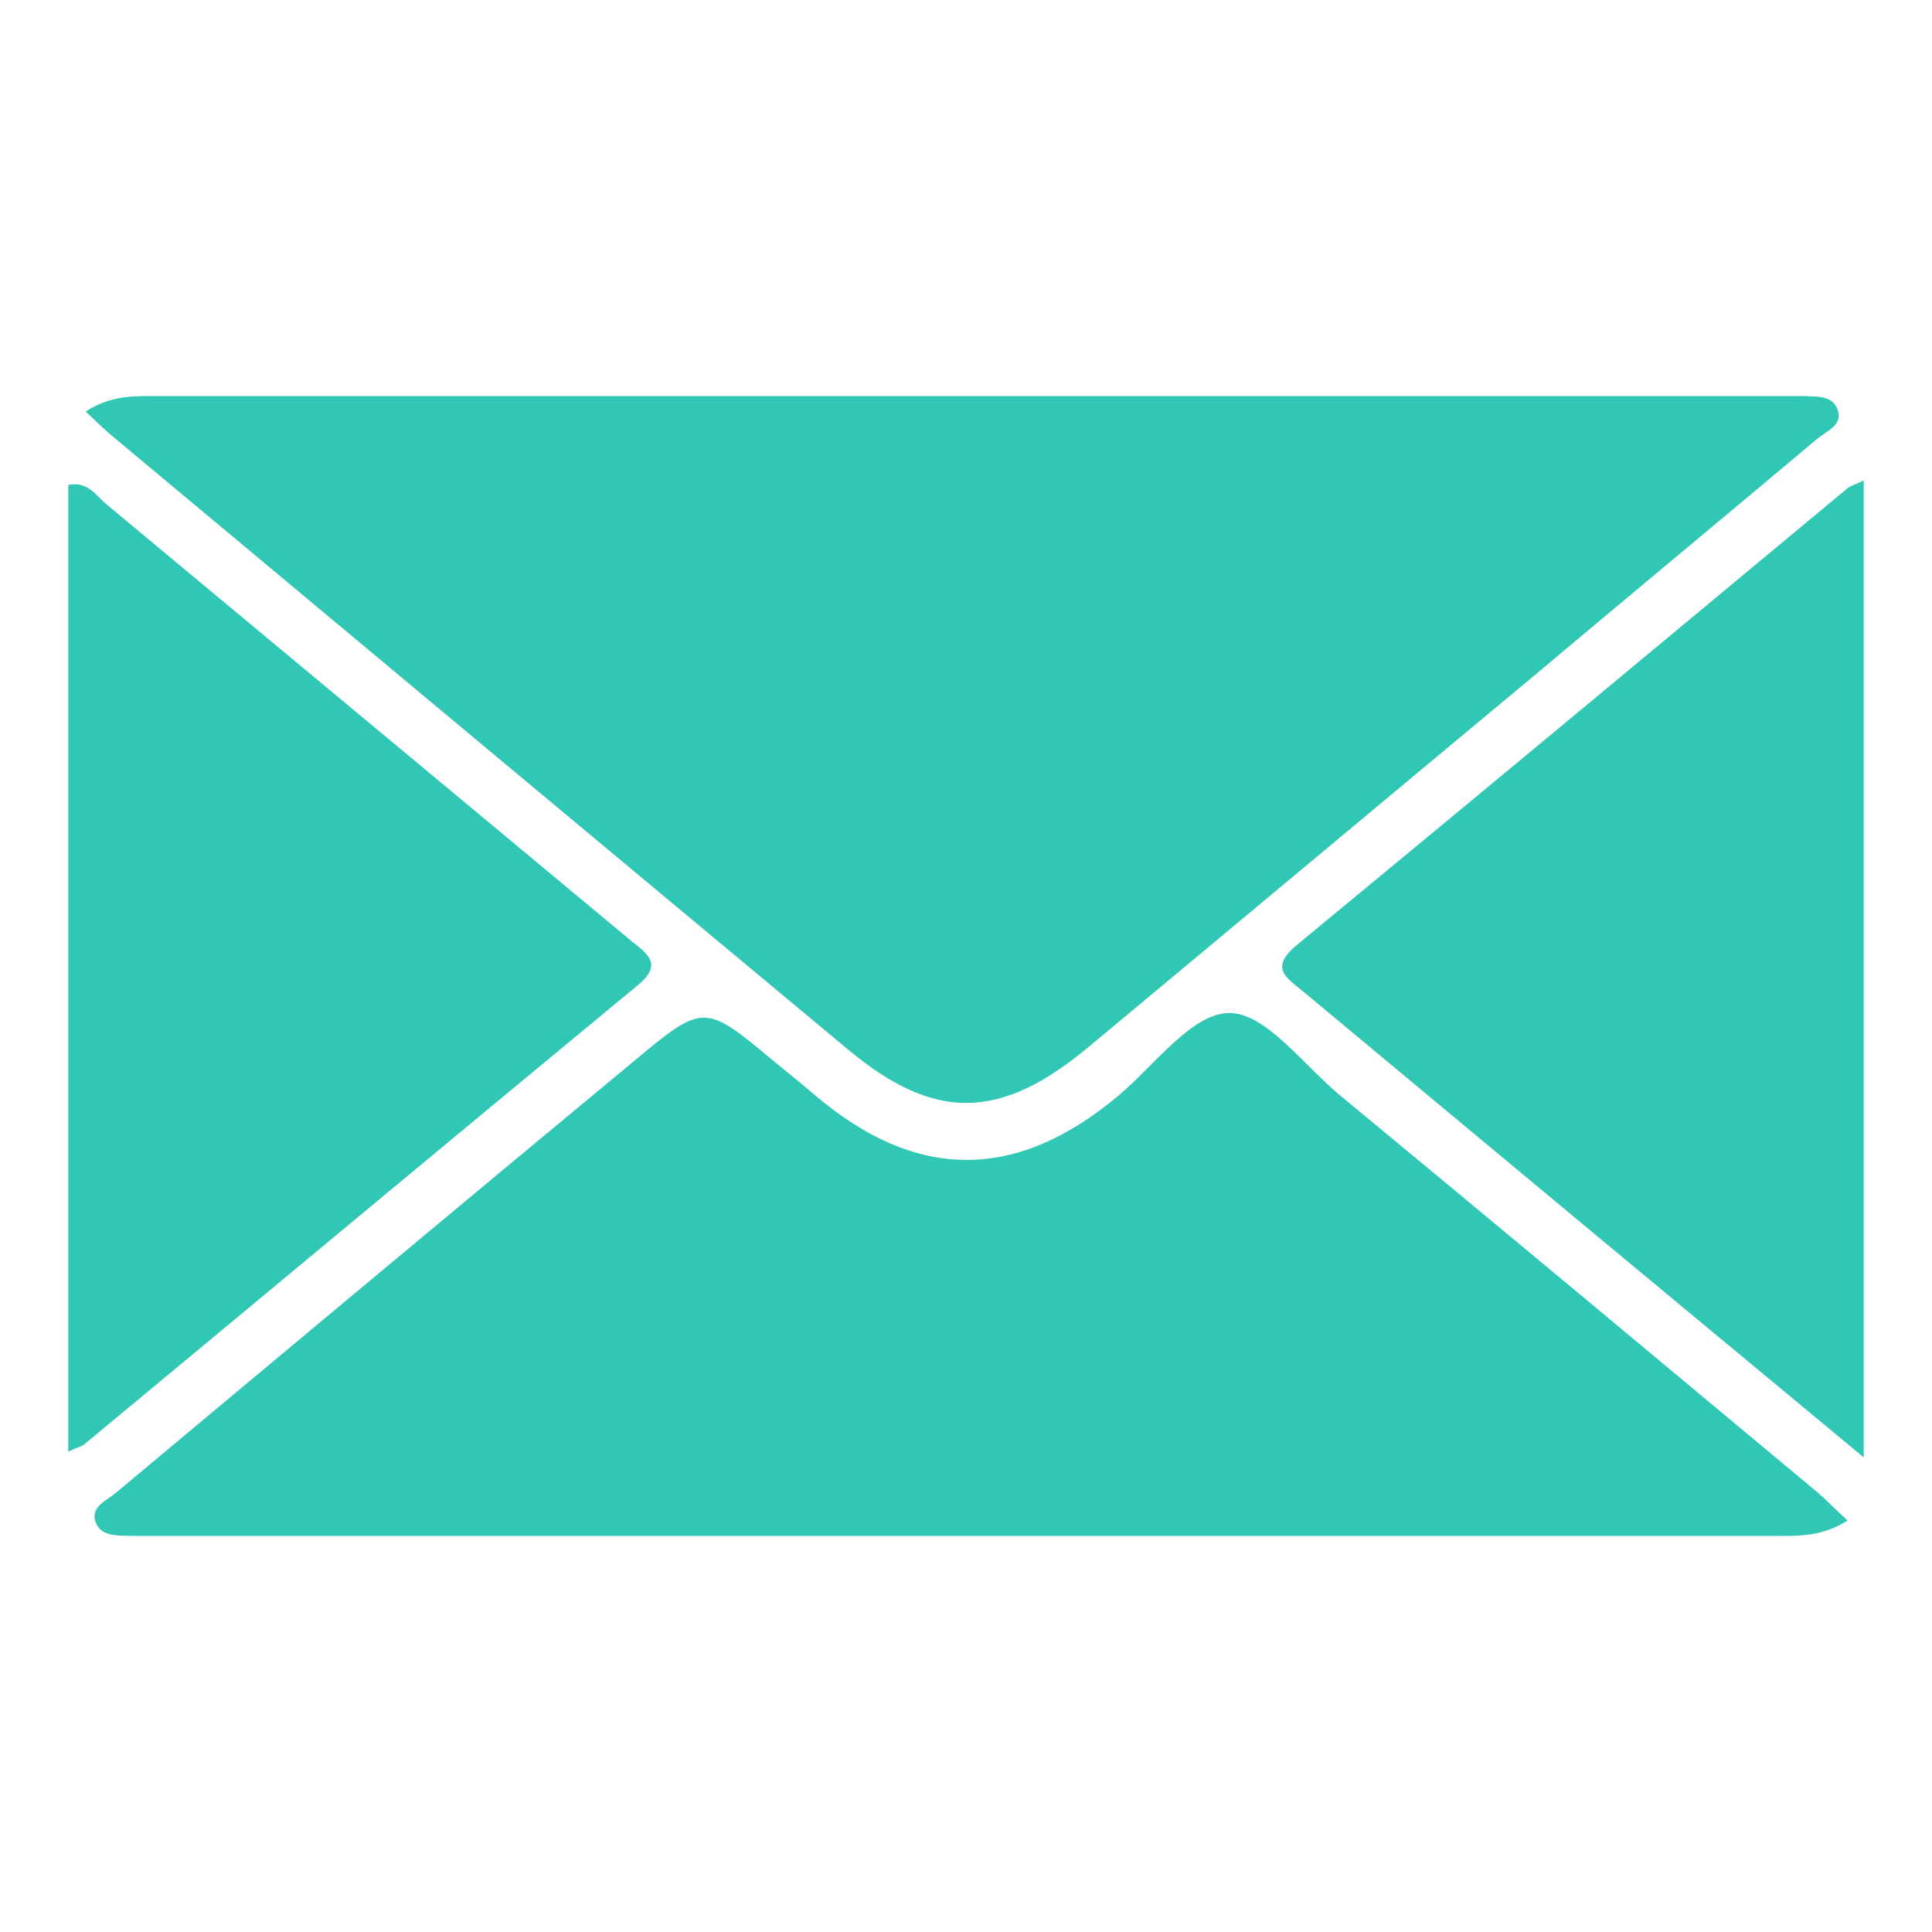 <?xml version="1.0" encoding="utf-8"?>
<!-- Generator: Adobe Illustrator 25.4.1, SVG Export Plug-In . SVG Version: 6.00 Build 0)  -->
<svg version="1.1" id="Capa_1" xmlns="http://www.w3.org/2000/svg" xmlns:xlink="http://www.w3.org/1999/xlink" x="0px" y="0px"
	 viewBox="0 0 300 300" style="enable-background:new 0 0 300 300;" xml:space="preserve">
<style type="text/css">
	.st0{fill:#30C7B5;}
</style>
<g>
	<path class="st0" d="M13.3,63.9c3.9-2.5,7.3-2.4,10.8-2.4c84,0,168,0,252,0c1.2,0,2.5,0,3.7,0c2.2,0.1,4.9-0.2,5.6,2.3
		c0.7,2.3-1.9,3.2-3.3,4.4c-14.5,12.2-29,24.2-43.5,36.4c-23.2,19.3-46.4,38.7-69.6,58c-13.7,11.4-23.9,11.6-37.4,0.3
		C93.5,131.2,55.4,99.4,17.3,67.6C16.1,66.6,14.9,65.4,13.3,63.9z"/>
	<path class="st0" d="M286.9,236.1c-3.8,2.4-7.2,2.4-10.7,2.4c-84.3,0-168.5,0-252.8,0c-1,0-2,0-2.9,0c-2.2-0.1-4.9,0.2-5.7-2.3
		c-0.7-2.3,1.8-3.2,3.2-4.4c26.8-22.4,53.5-44.7,80.4-67c10.9-9.1,11-9,21.9,0.1c2.1,1.7,4.2,3.4,6.3,5.2
		c15.8,13.4,31.3,13.3,47.1,0c5.6-4.7,11.4-12.8,17.2-12.8c5.7,0,11.5,8.1,17.2,12.8c24.8,20.5,49.5,41.1,74.2,61.7
		C283.7,233,285,234.4,286.9,236.1z"/>
	<path class="st0" d="M10.6,225.4c0-50.6,0-100.3,0-150.1c3-0.6,4.3,1.6,5.8,2.9c27.2,22.6,54.3,45.2,81.5,67.8
		c2.6,2.1,5.2,3.7,1,7.1c-28.6,23.6-57,47.3-85.6,71C12.8,224.6,12.1,224.7,10.6,225.4z"/>
	<path class="st0" d="M289.4,226.3c-14.8-12.3-28.6-23.7-42.3-35.1c-14.9-12.4-29.8-24.8-44.7-37.2c-2.5-2.1-5.4-3.6-1.1-7.2
		c28.6-23.6,57.1-47.3,85.6-71c0.5-0.4,1.3-0.6,2.5-1.2C289.4,125,289.4,175,289.4,226.3z"/>
</g>
</svg>
